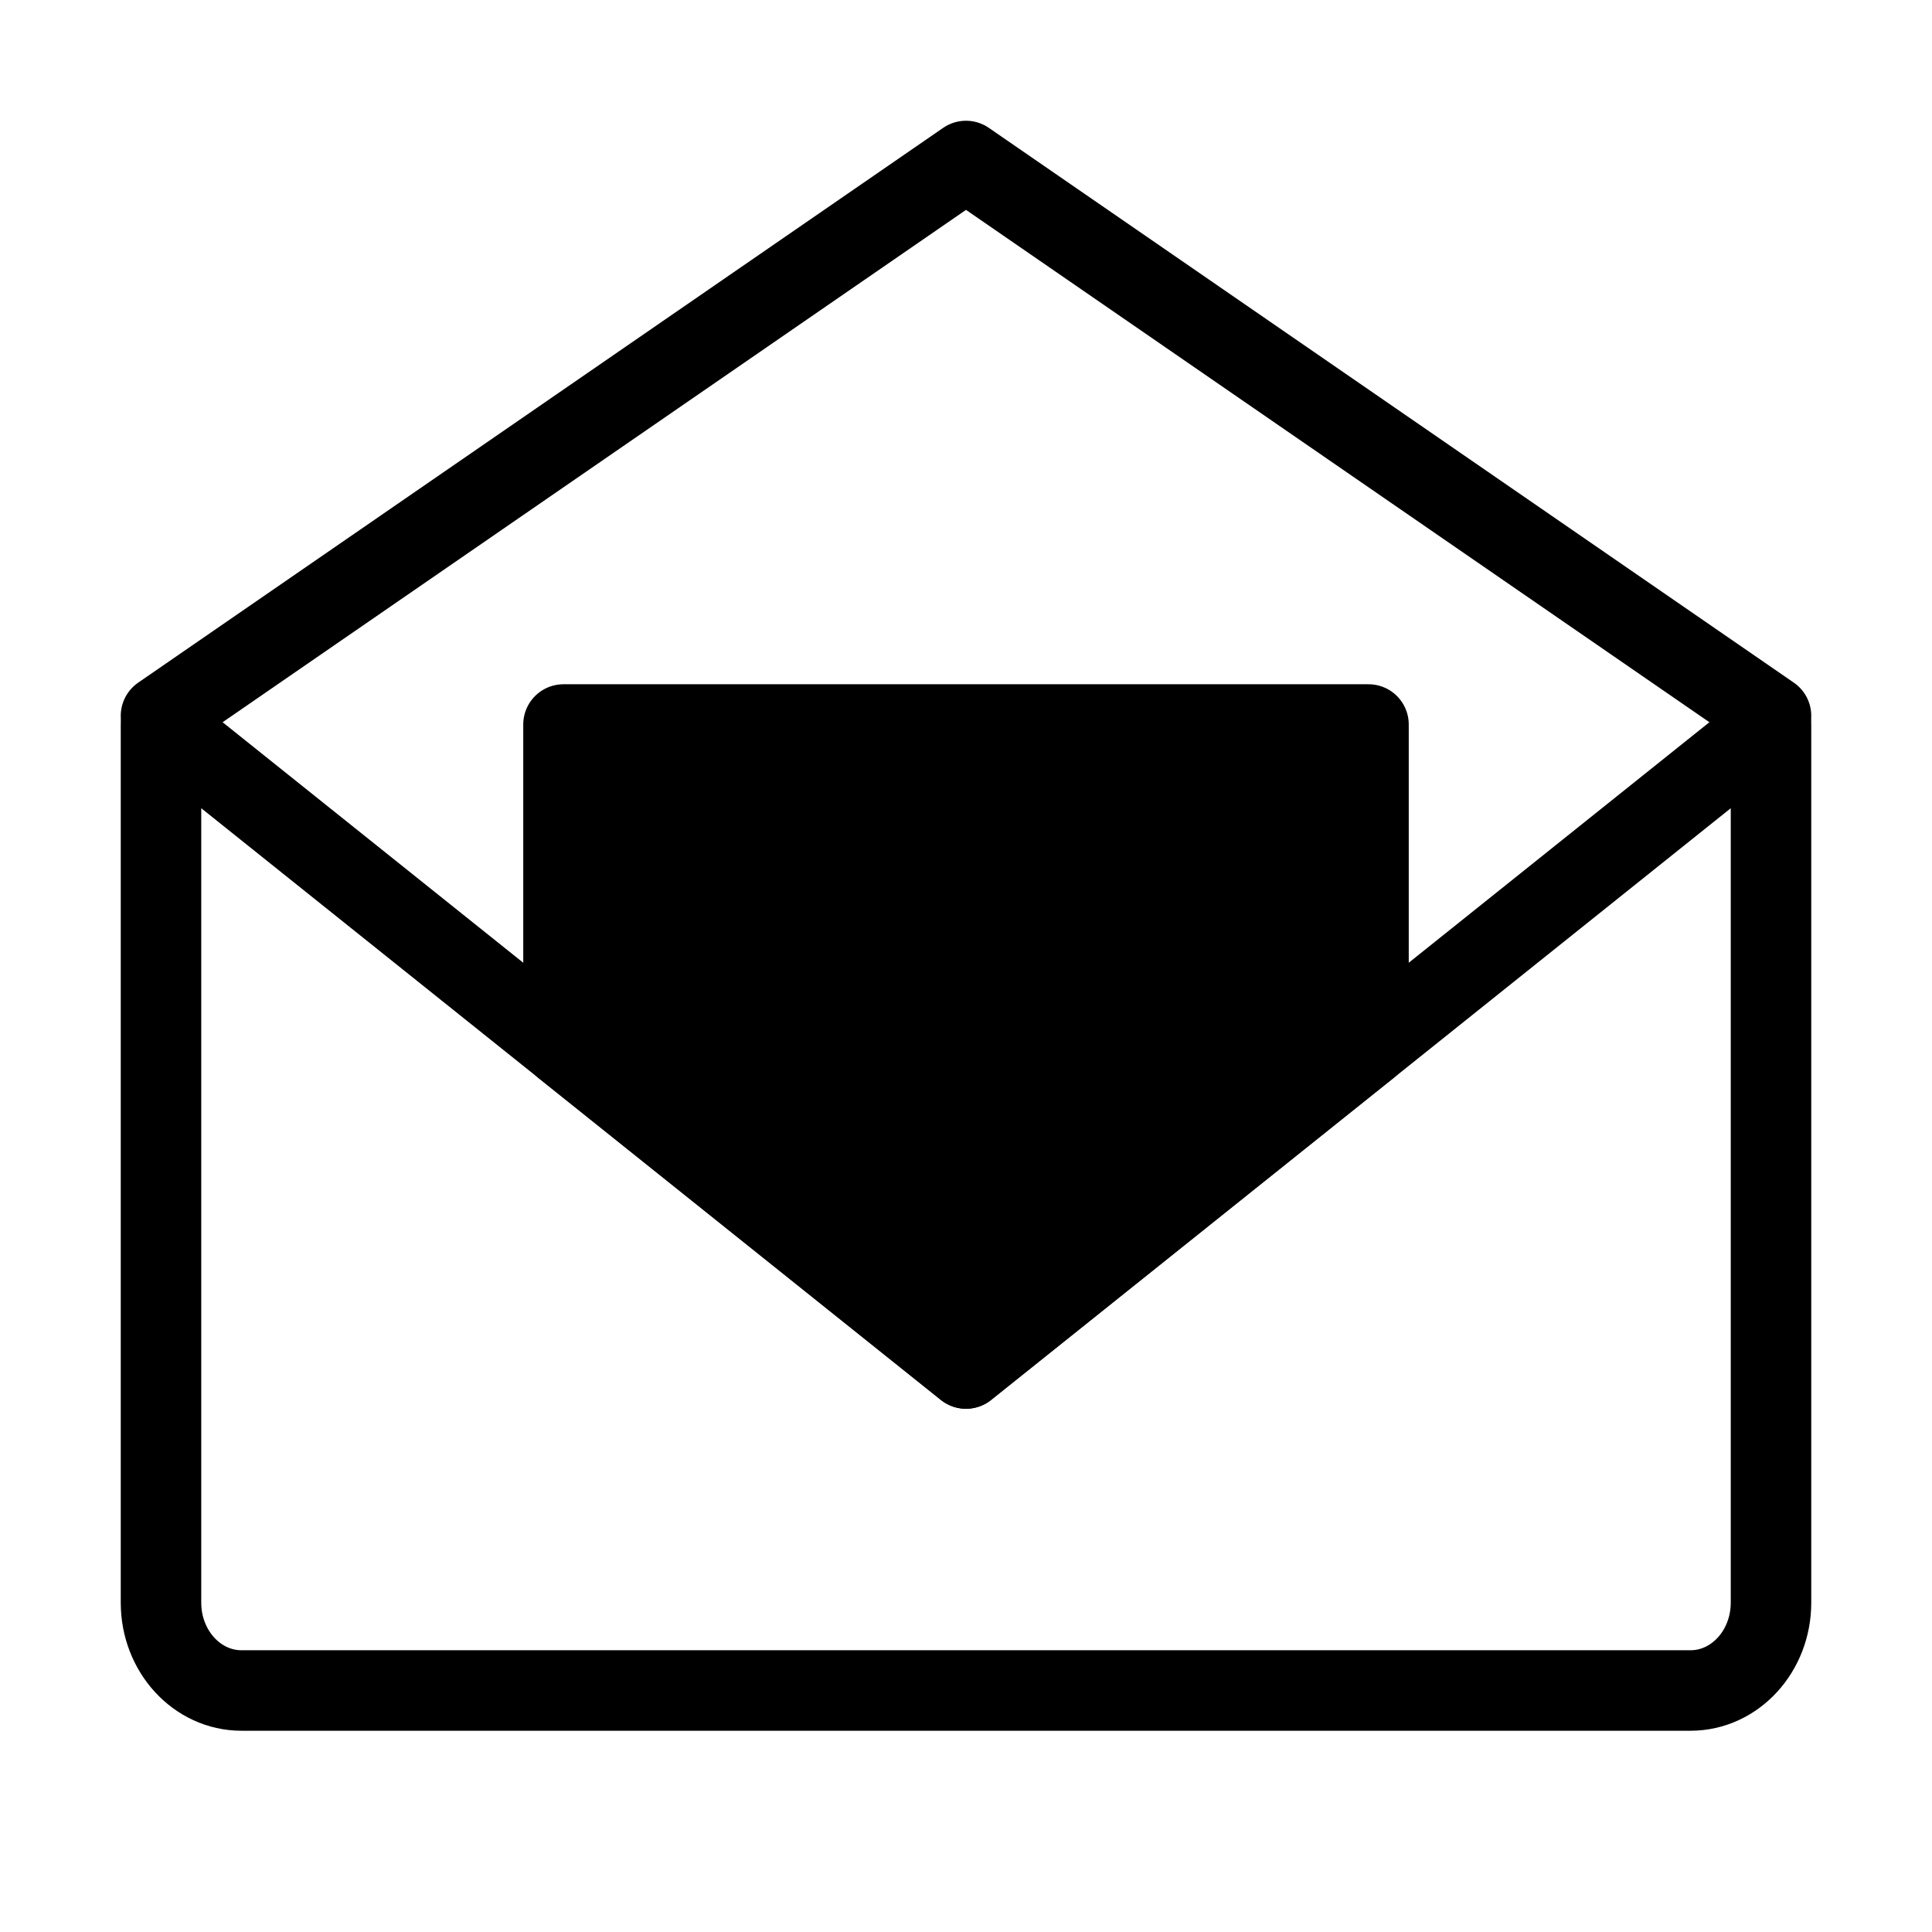 <svg viewBox="0 0 48 48" fill="none" xmlns="http://www.w3.org/2000/svg"><path d="M44 18V39.818C44 41.023 43.105 42 42 42H6C4.895 42 4 41.023 4 39.818V18L24 34L44 18Z" stroke="currentColor" stroke-width="2" stroke-linejoin="round"/><path d="M4 17.784L24 4L44 17.784" stroke="currentColor" stroke-width="2" stroke-linecap="round" stroke-linejoin="round"/><path d="M34 18H14V26L24 34L34 26V18Z" fill="currentColor" stroke="currentColor" stroke-width="2" stroke-linejoin="round"/></svg>